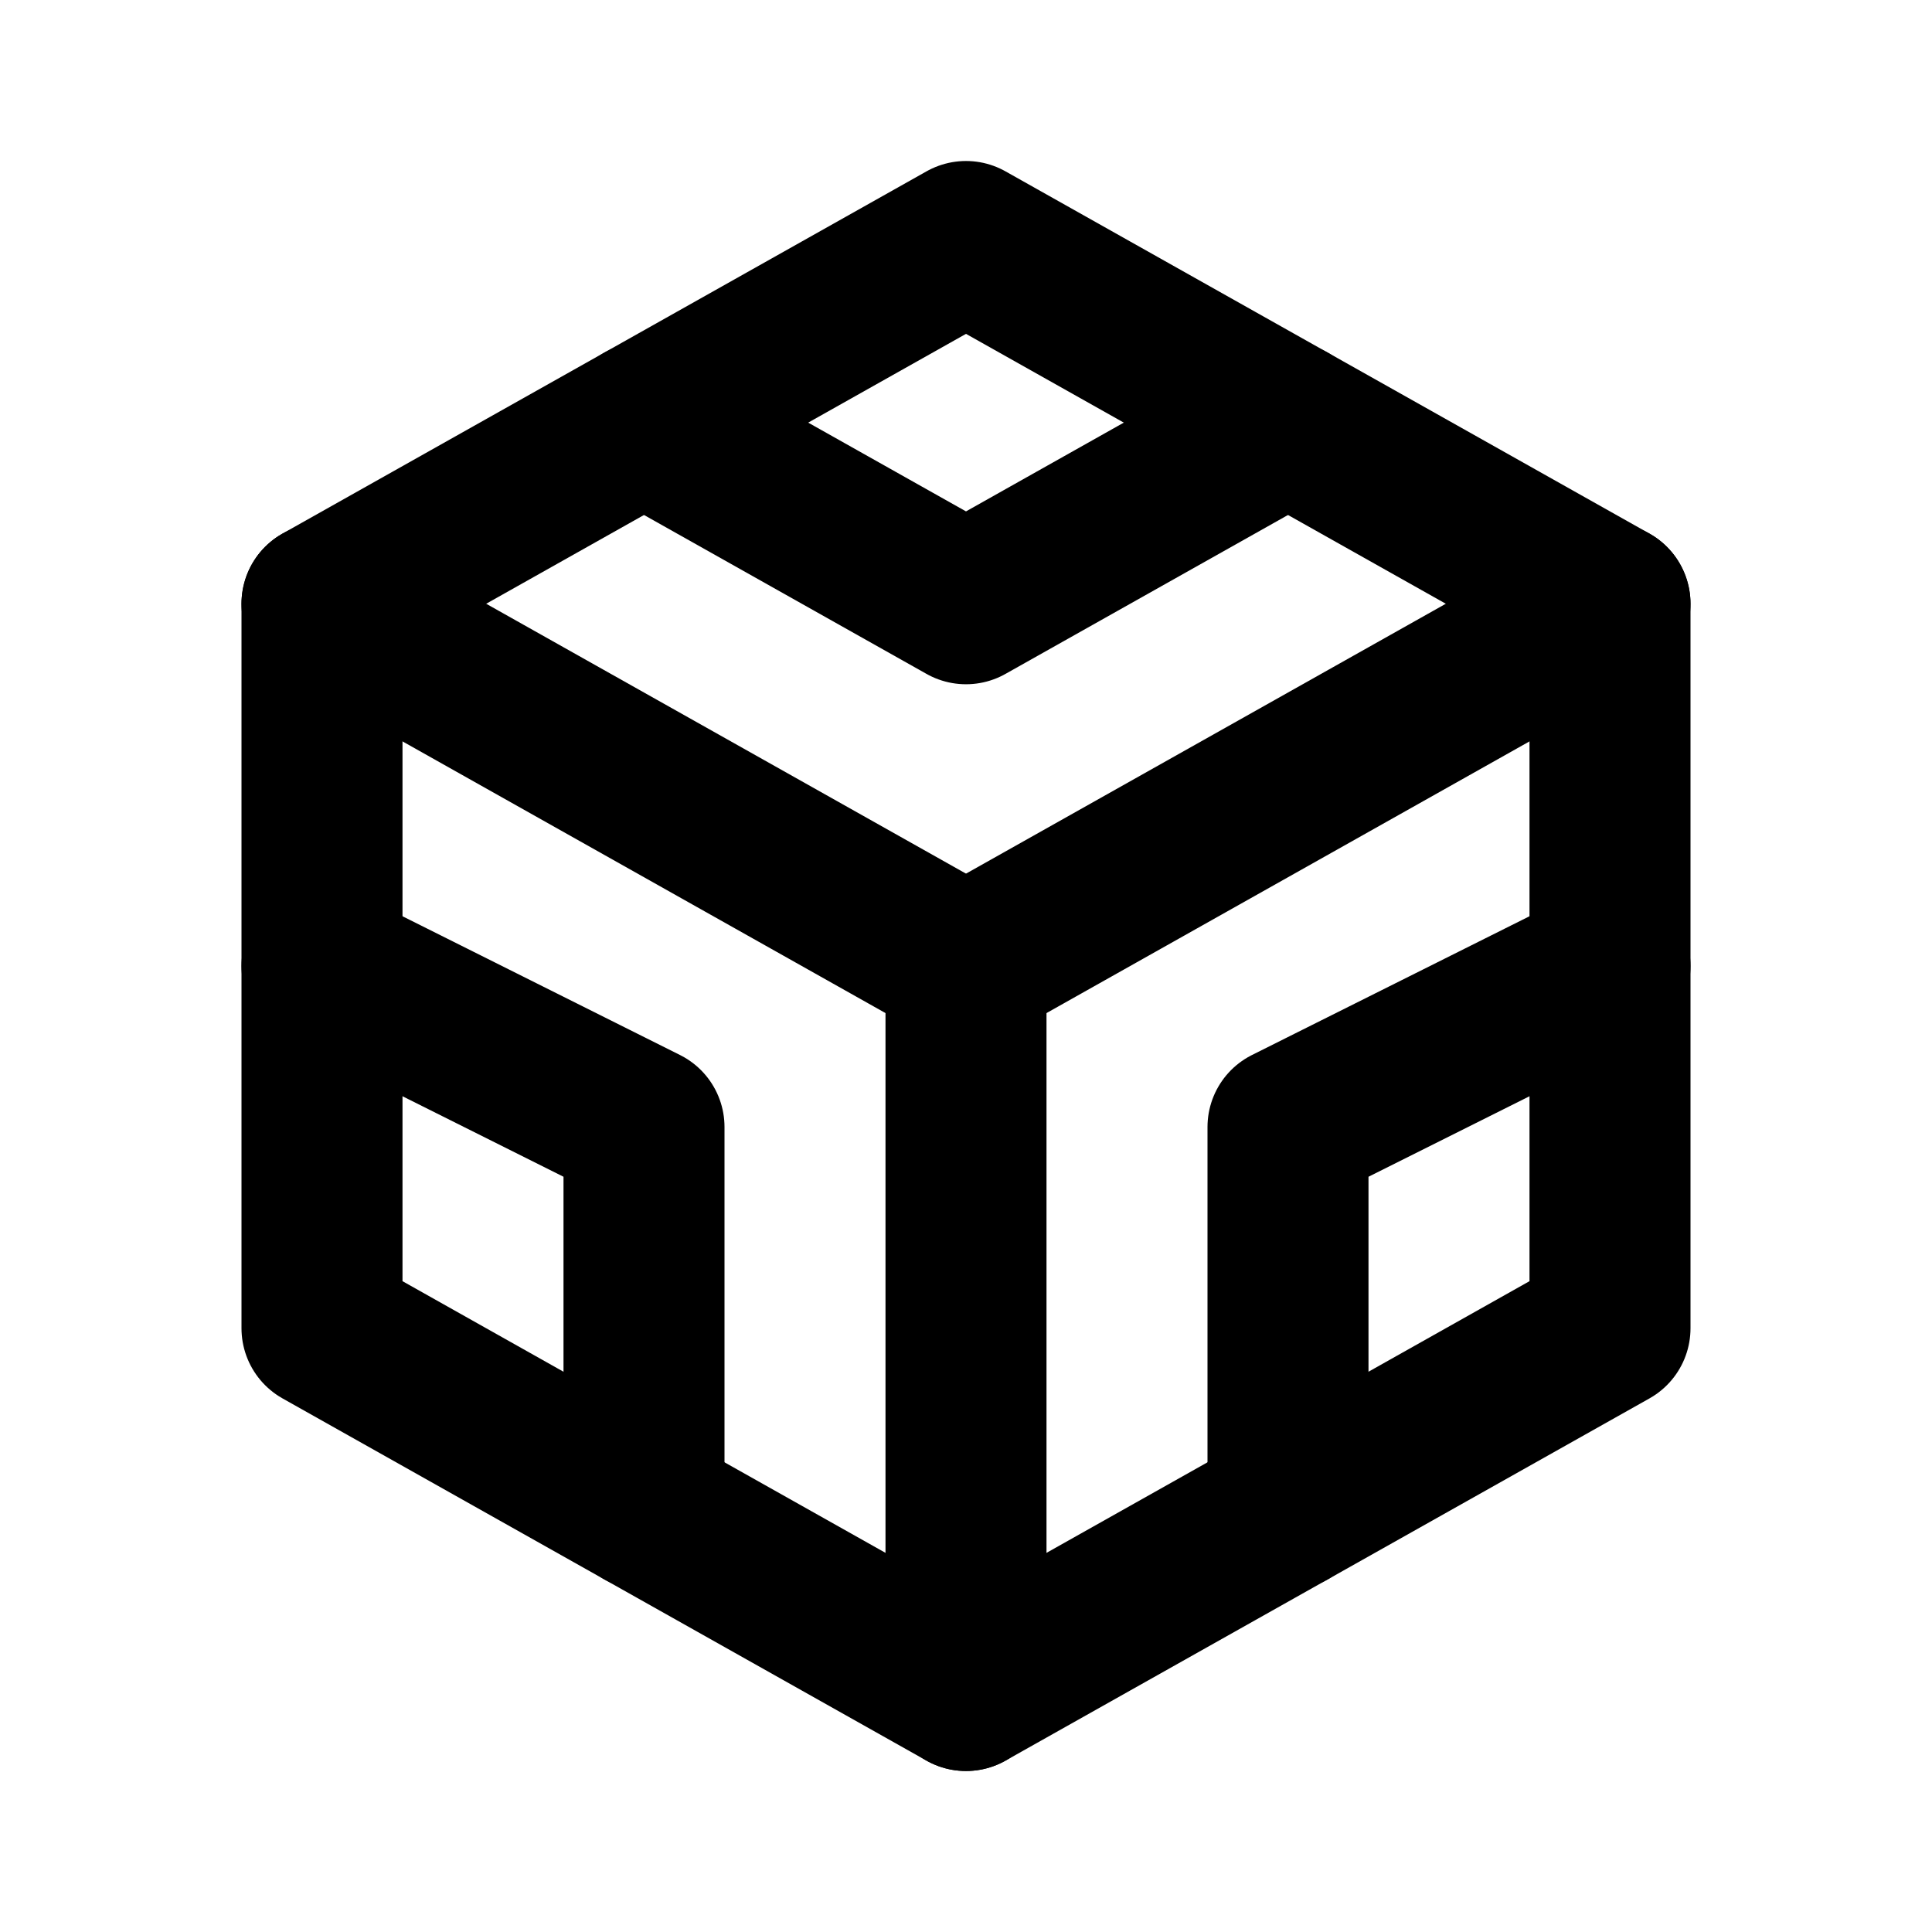 <svg xmlns="http://www.w3.org/2000/svg" width="24" height="24" viewBox="0 0 24 24" stroke-width="2" stroke="currentColor" fill="none" stroke-linecap="round" stroke-linejoin="round">
  <path d="M20 7.5v9l-4 2.25l-4 2.25l-4 -2.25l-4 -2.25v-9l4 -2.25l4 -2.25l4 2.25z" />
  <path d="M12 12l4 -2.25l4 -2.25" />
  <path d="M12 12l0 9" />
  <path d="M12 12l-4 -2.25l-4 -2.25" />
  <path d="M20 12l-4 2v4.75" />
  <path d="M4 12l4 2l0 4.75" />
  <path d="M8 5.25l4 2.25l4 -2.25" />
</svg>
